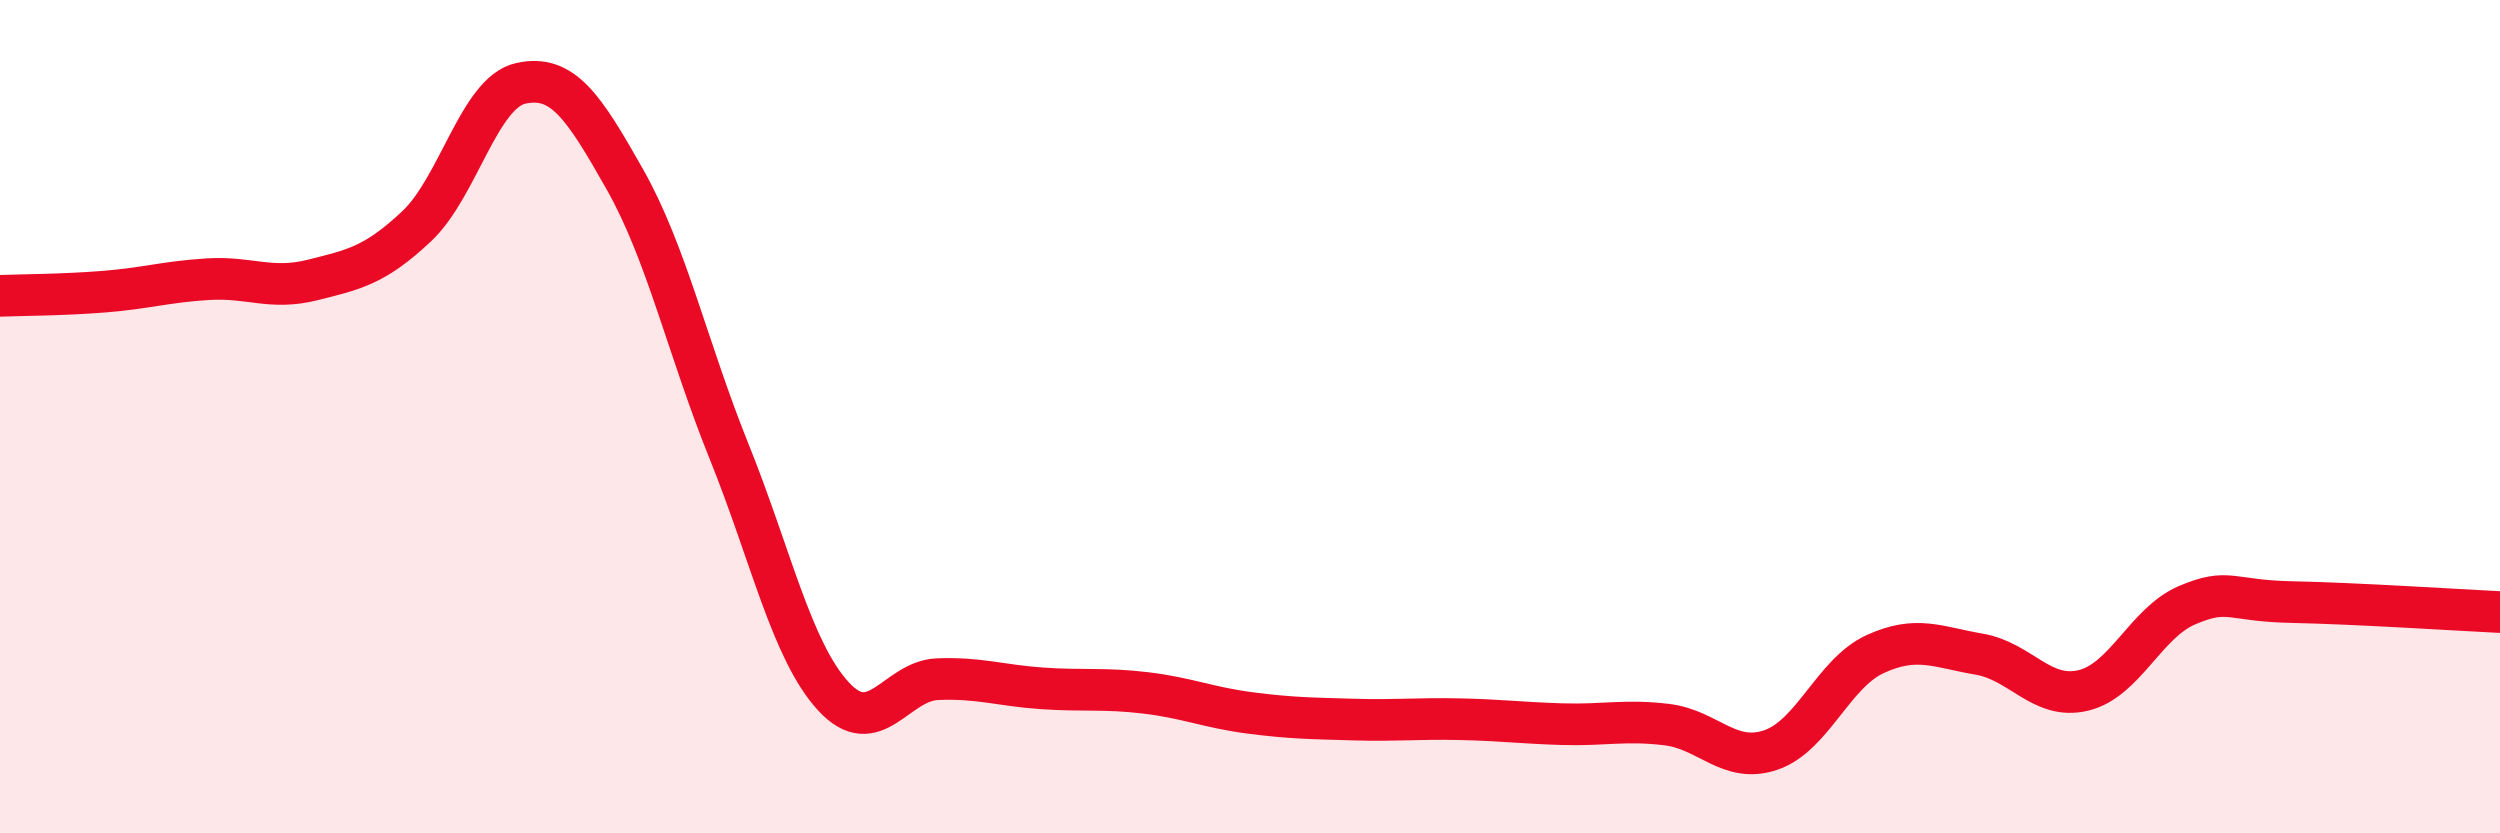 
    <svg width="60" height="20" viewBox="0 0 60 20" xmlns="http://www.w3.org/2000/svg">
      <path
        d="M 0,7.1 C 0.5,7.08 1.5,7.08 2.5,7 C 3.5,6.92 4,6.76 5,6.7 C 6,6.64 6.5,6.97 7.5,6.72 C 8.5,6.47 9,6.37 10,5.43 C 11,4.49 11.5,2.22 12.5,2 C 13.5,1.78 14,2.54 15,4.31 C 16,6.08 16.5,8.36 17.5,10.84 C 18.5,13.32 19,15.62 20,16.71 C 21,17.8 21.5,16.34 22.5,16.3 C 23.5,16.26 24,16.45 25,16.52 C 26,16.59 26.5,16.51 27.5,16.63 C 28.5,16.75 29,16.98 30,17.11 C 31,17.24 31.5,17.24 32.5,17.27 C 33.5,17.3 34,17.24 35,17.26 C 36,17.28 36.5,17.35 37.5,17.38 C 38.5,17.41 39,17.27 40,17.39 C 41,17.51 41.5,18.34 42.5,18 C 43.5,17.66 44,16.16 45,15.7 C 46,15.24 46.5,15.53 47.5,15.7 C 48.5,15.87 49,16.81 50,16.57 C 51,16.33 51.5,14.94 52.5,14.52 C 53.5,14.1 53.5,14.42 55,14.45 C 56.5,14.48 59,14.64 60,14.69L60 20L0 20Z"
        fill="#EB0A25"
        opacity="0.1"
        stroke-linecap="round"
        stroke-linejoin="round"
      />
      <path
        d="M 0,7.1 C 0.5,7.08 1.5,7.08 2.5,7 C 3.5,6.92 4,6.76 5,6.7 C 6,6.64 6.5,6.97 7.5,6.72 C 8.5,6.47 9,6.37 10,5.43 C 11,4.49 11.5,2.22 12.5,2 C 13.5,1.78 14,2.54 15,4.31 C 16,6.08 16.5,8.36 17.5,10.84 C 18.5,13.32 19,15.62 20,16.71 C 21,17.8 21.5,16.34 22.5,16.3 C 23.5,16.26 24,16.45 25,16.52 C 26,16.59 26.5,16.51 27.5,16.63 C 28.5,16.75 29,16.98 30,17.11 C 31,17.24 31.5,17.24 32.5,17.27 C 33.5,17.3 34,17.24 35,17.26 C 36,17.28 36.5,17.35 37.5,17.38 C 38.5,17.41 39,17.27 40,17.39 C 41,17.51 41.5,18.34 42.5,18 C 43.5,17.66 44,16.16 45,15.7 C 46,15.24 46.5,15.53 47.5,15.7 C 48.5,15.87 49,16.81 50,16.57 C 51,16.33 51.5,14.94 52.5,14.52 C 53.5,14.1 53.5,14.42 55,14.45 C 56.5,14.48 59,14.64 60,14.69"
        stroke="#EB0A25"
        stroke-width="1"
        fill="none"
        stroke-linecap="round"
        stroke-linejoin="round"
      />
    </svg>
  